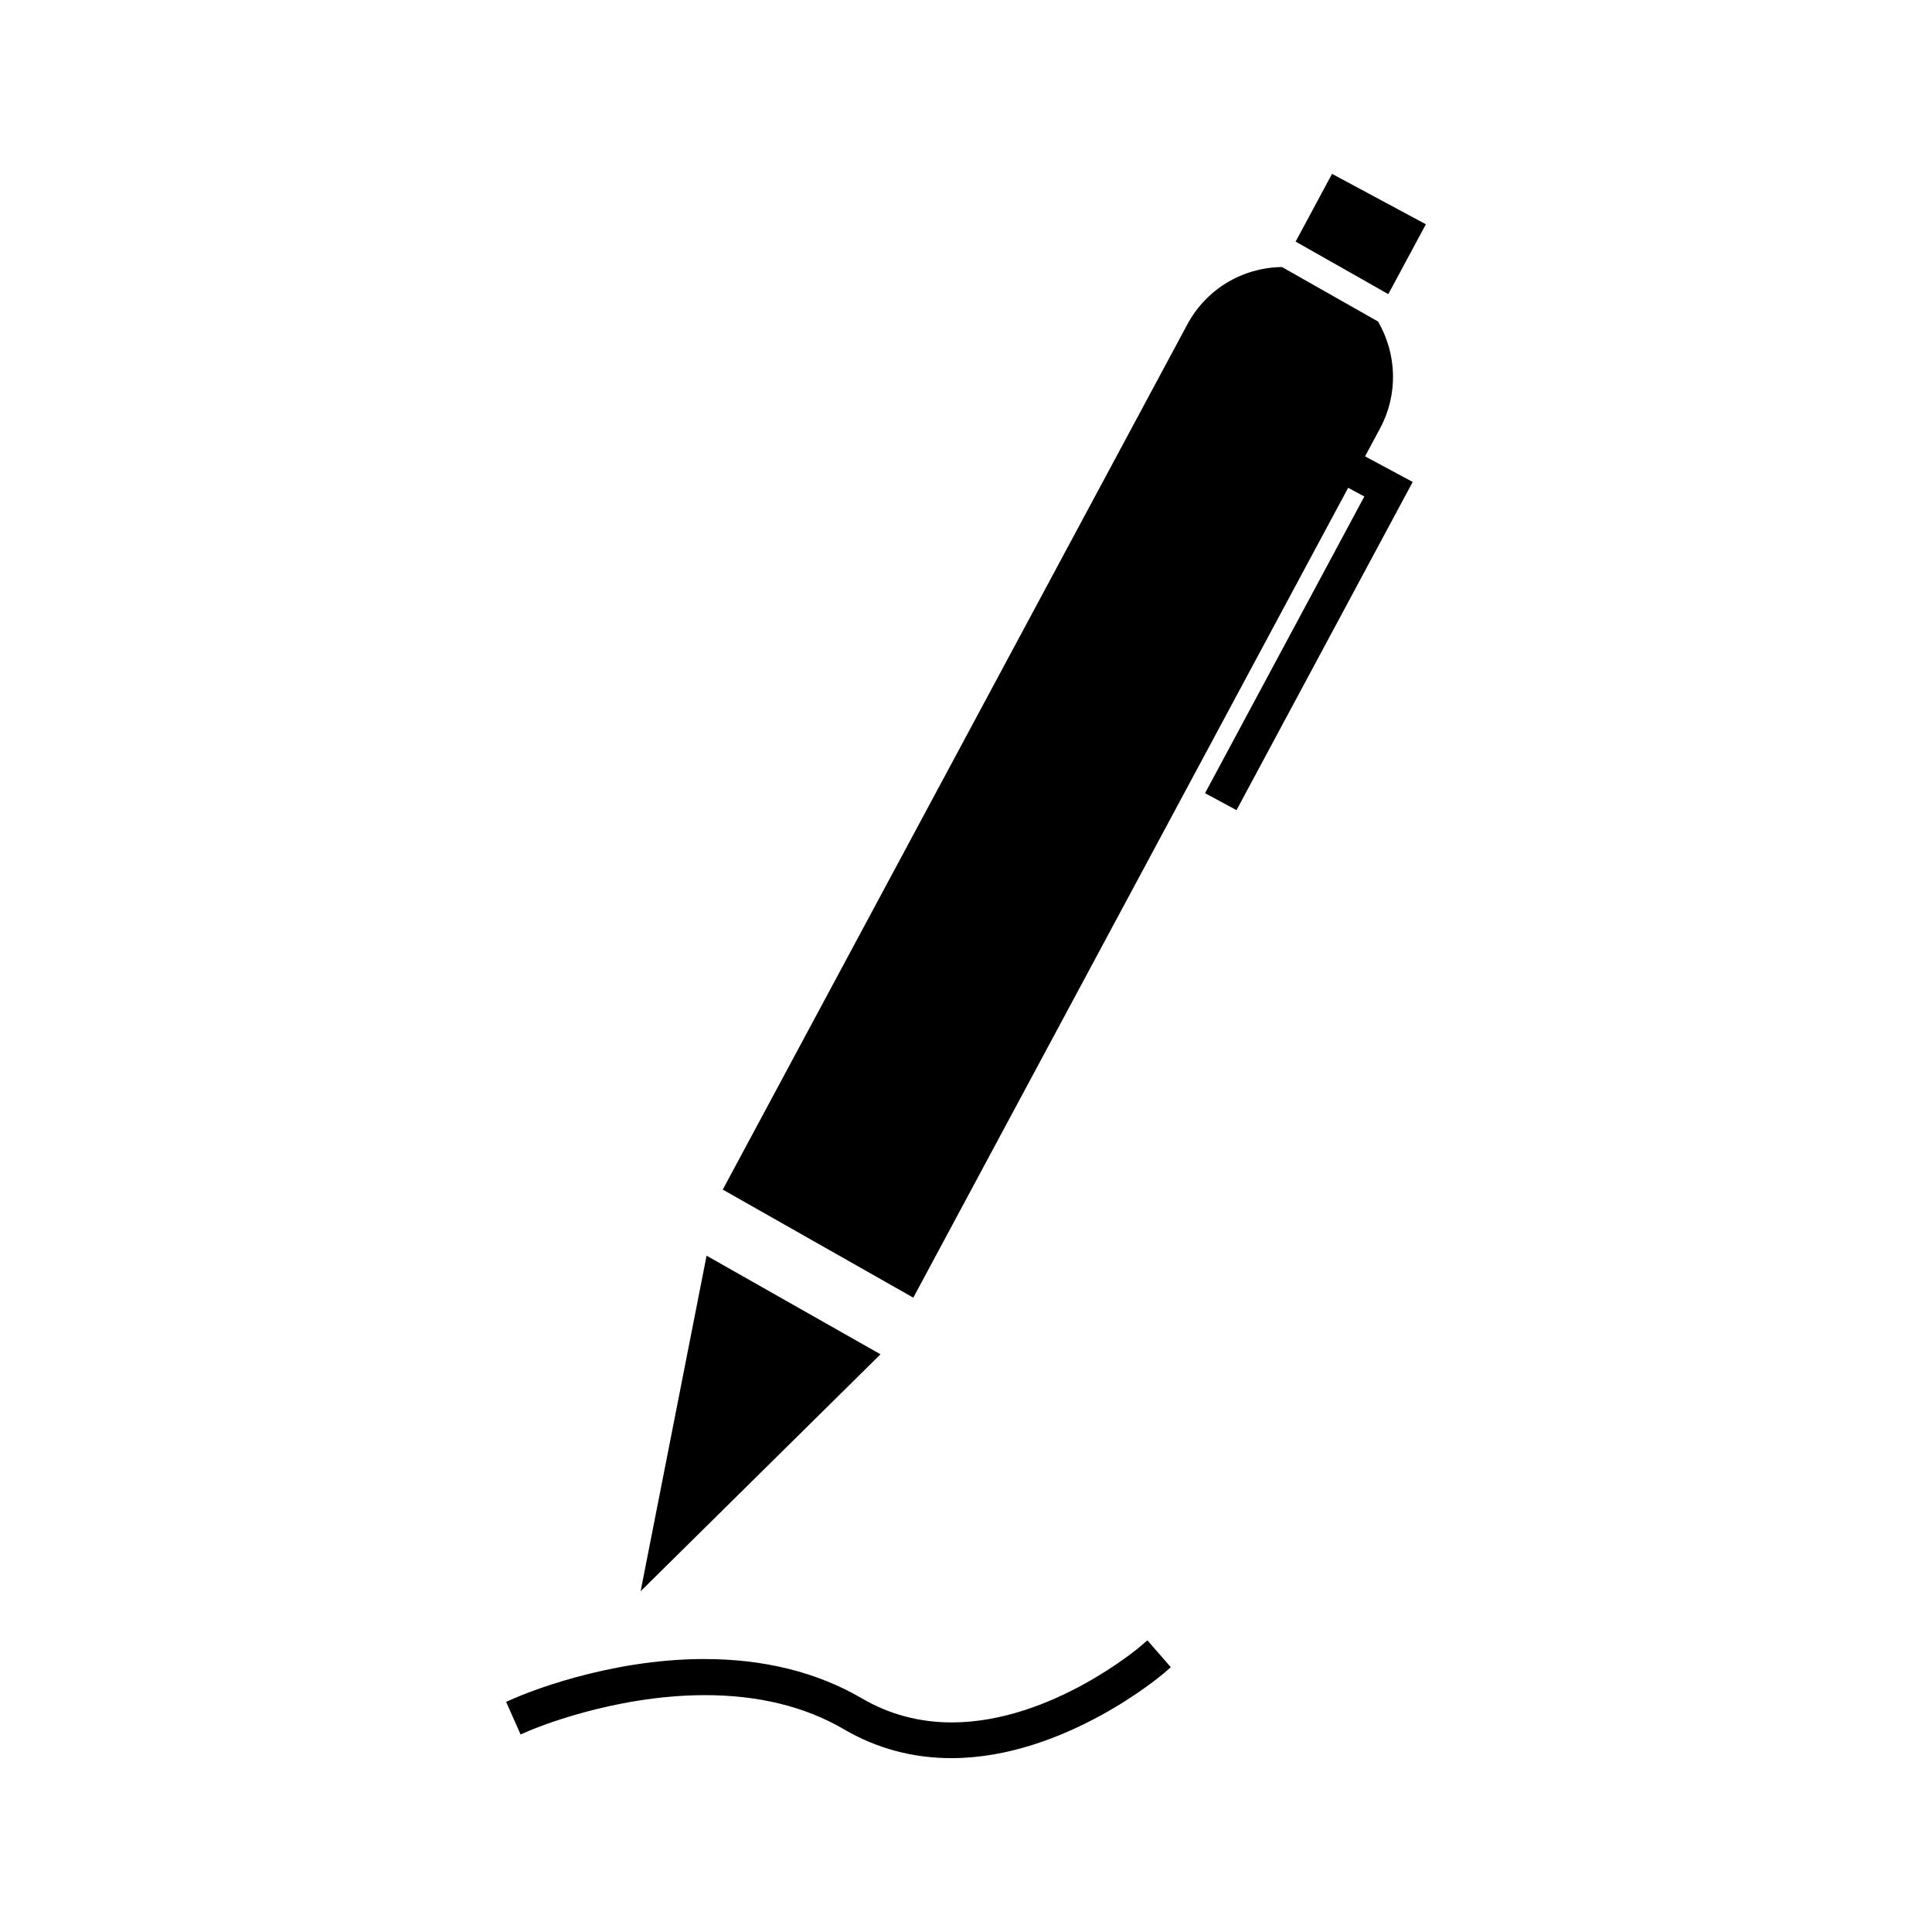 <?xml version="1.0" encoding="UTF-8"?>
<!-- Uploaded to: ICON Repo, www.svgrepo.com, Generator: ICON Repo Mixer Tools -->
<svg fill="#000000" width="800px" height="800px" version="1.1" viewBox="144 144 512 512" xmlns="http://www.w3.org/2000/svg">
 <g>
  <path d="m446.3 580.23c-0.23 0.203-23.641 20.168-49.949 20.227-8.613 0.02-16.652-2.113-23.91-6.356-11.918-6.965-26.055-10.477-42.016-10.438l-0.012-0.004c-25.754 0.062-47.684 9.34-50.109 10.395l-2.18 0.957 3.84 8.645 2.144-0.938c0.898-0.383 22.078-9.43 46.527-9.488 14.254-0.031 26.703 3.008 37.008 9.043 8.727 5.106 18.359 7.68 28.629 7.652 29.973-0.066 55.984-22.332 56.238-22.555l1.758-1.555-6.199-7.109z"/>
  <path d="m331.25 476.77-17.477 88.926 63.57-62.793z"/>
  <path d="m521.87 203.43-24.871-13.355-9.641 17.949 24.562 13.926z"/>
  <path d="m509.77 257.44c4.75-8.852 4.477-19.531-0.57-28.234l-25.465-14.441c-10.562 0.156-20.078 5.894-25.086 15.219l-123.11 229.27 50.496 28.637 115.24-214.62 4.289 2.305-42.215 78.625 8.34 4.492 46.688-86.969-12.621-6.785z"/>
 </g>
</svg>